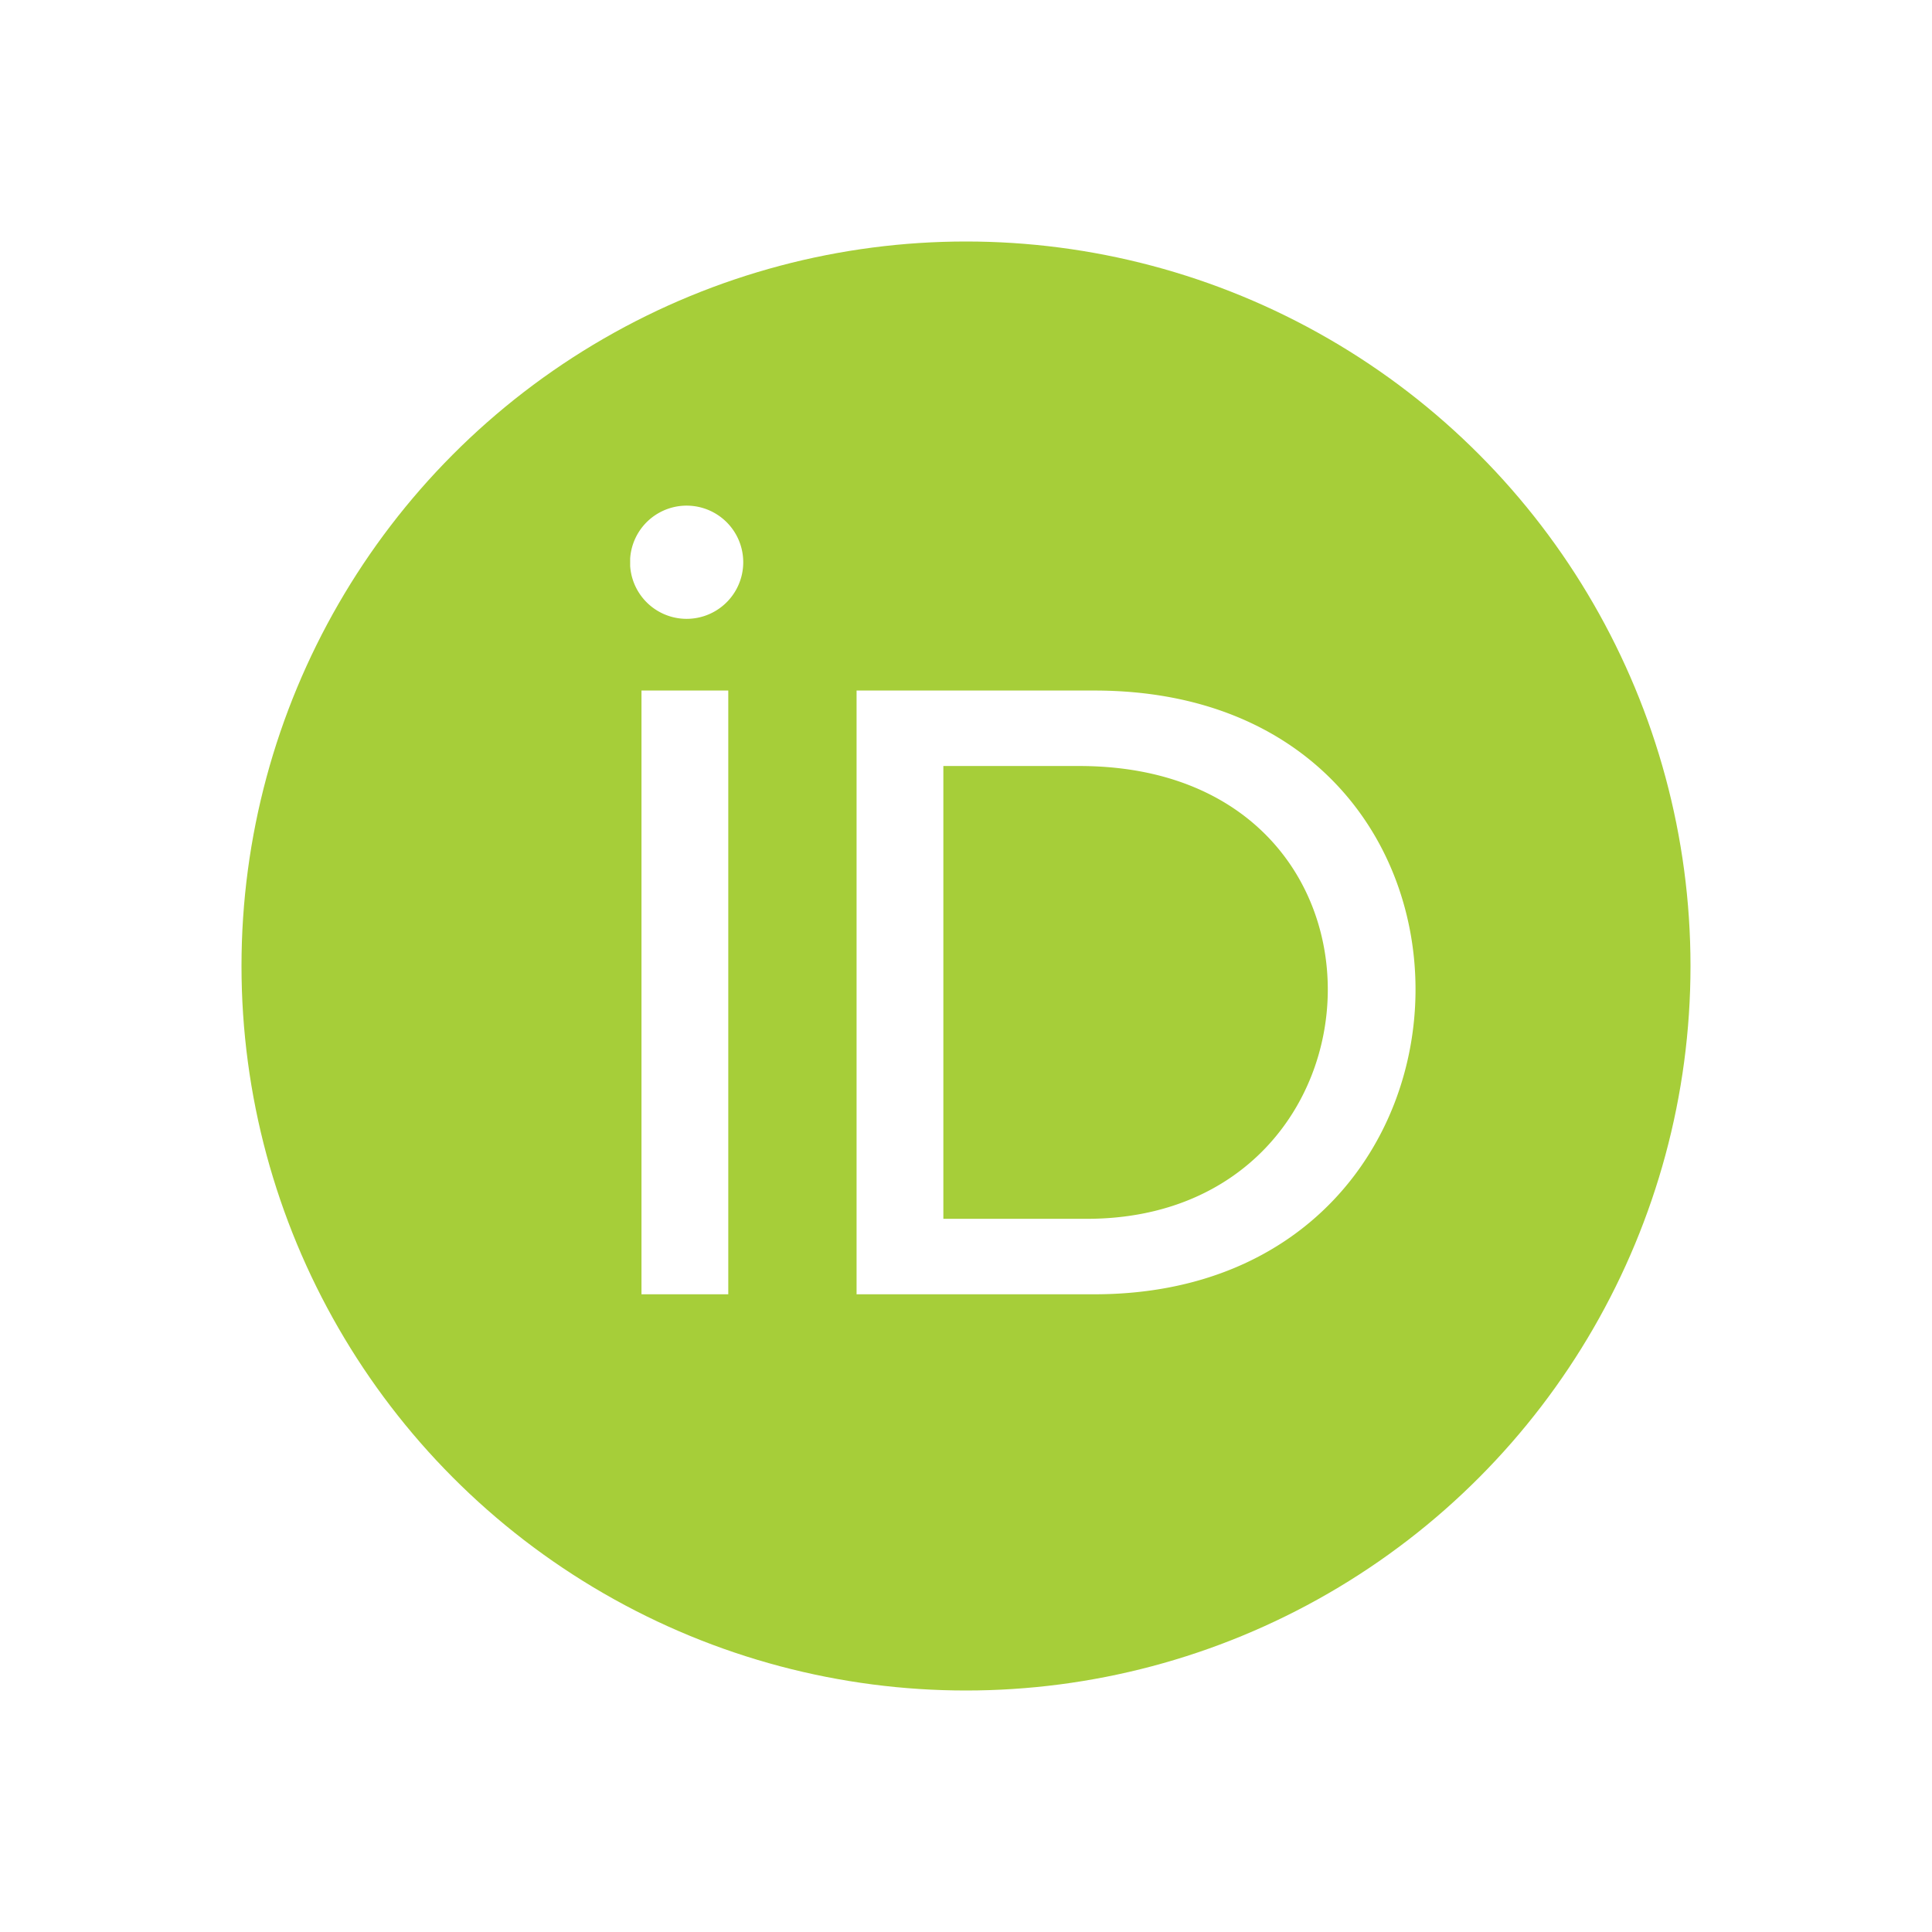 <svg xmlns="http://www.w3.org/2000/svg"
aria-label="Orcid" role="img"
viewBox="0 0 512 512"><path
d="m0 0H512V512H0"
fill="#fff"/><circle cx="256" cy="256" r="192" fill="#a6ce39"/><path d="m167 148a15 15 0 110 2m3 33V343h23V183m34 0h63c115 0 112 160 0 160h-63m23-20h38c83 0 88-120-2-120h-36" fill="#fff"/></svg>